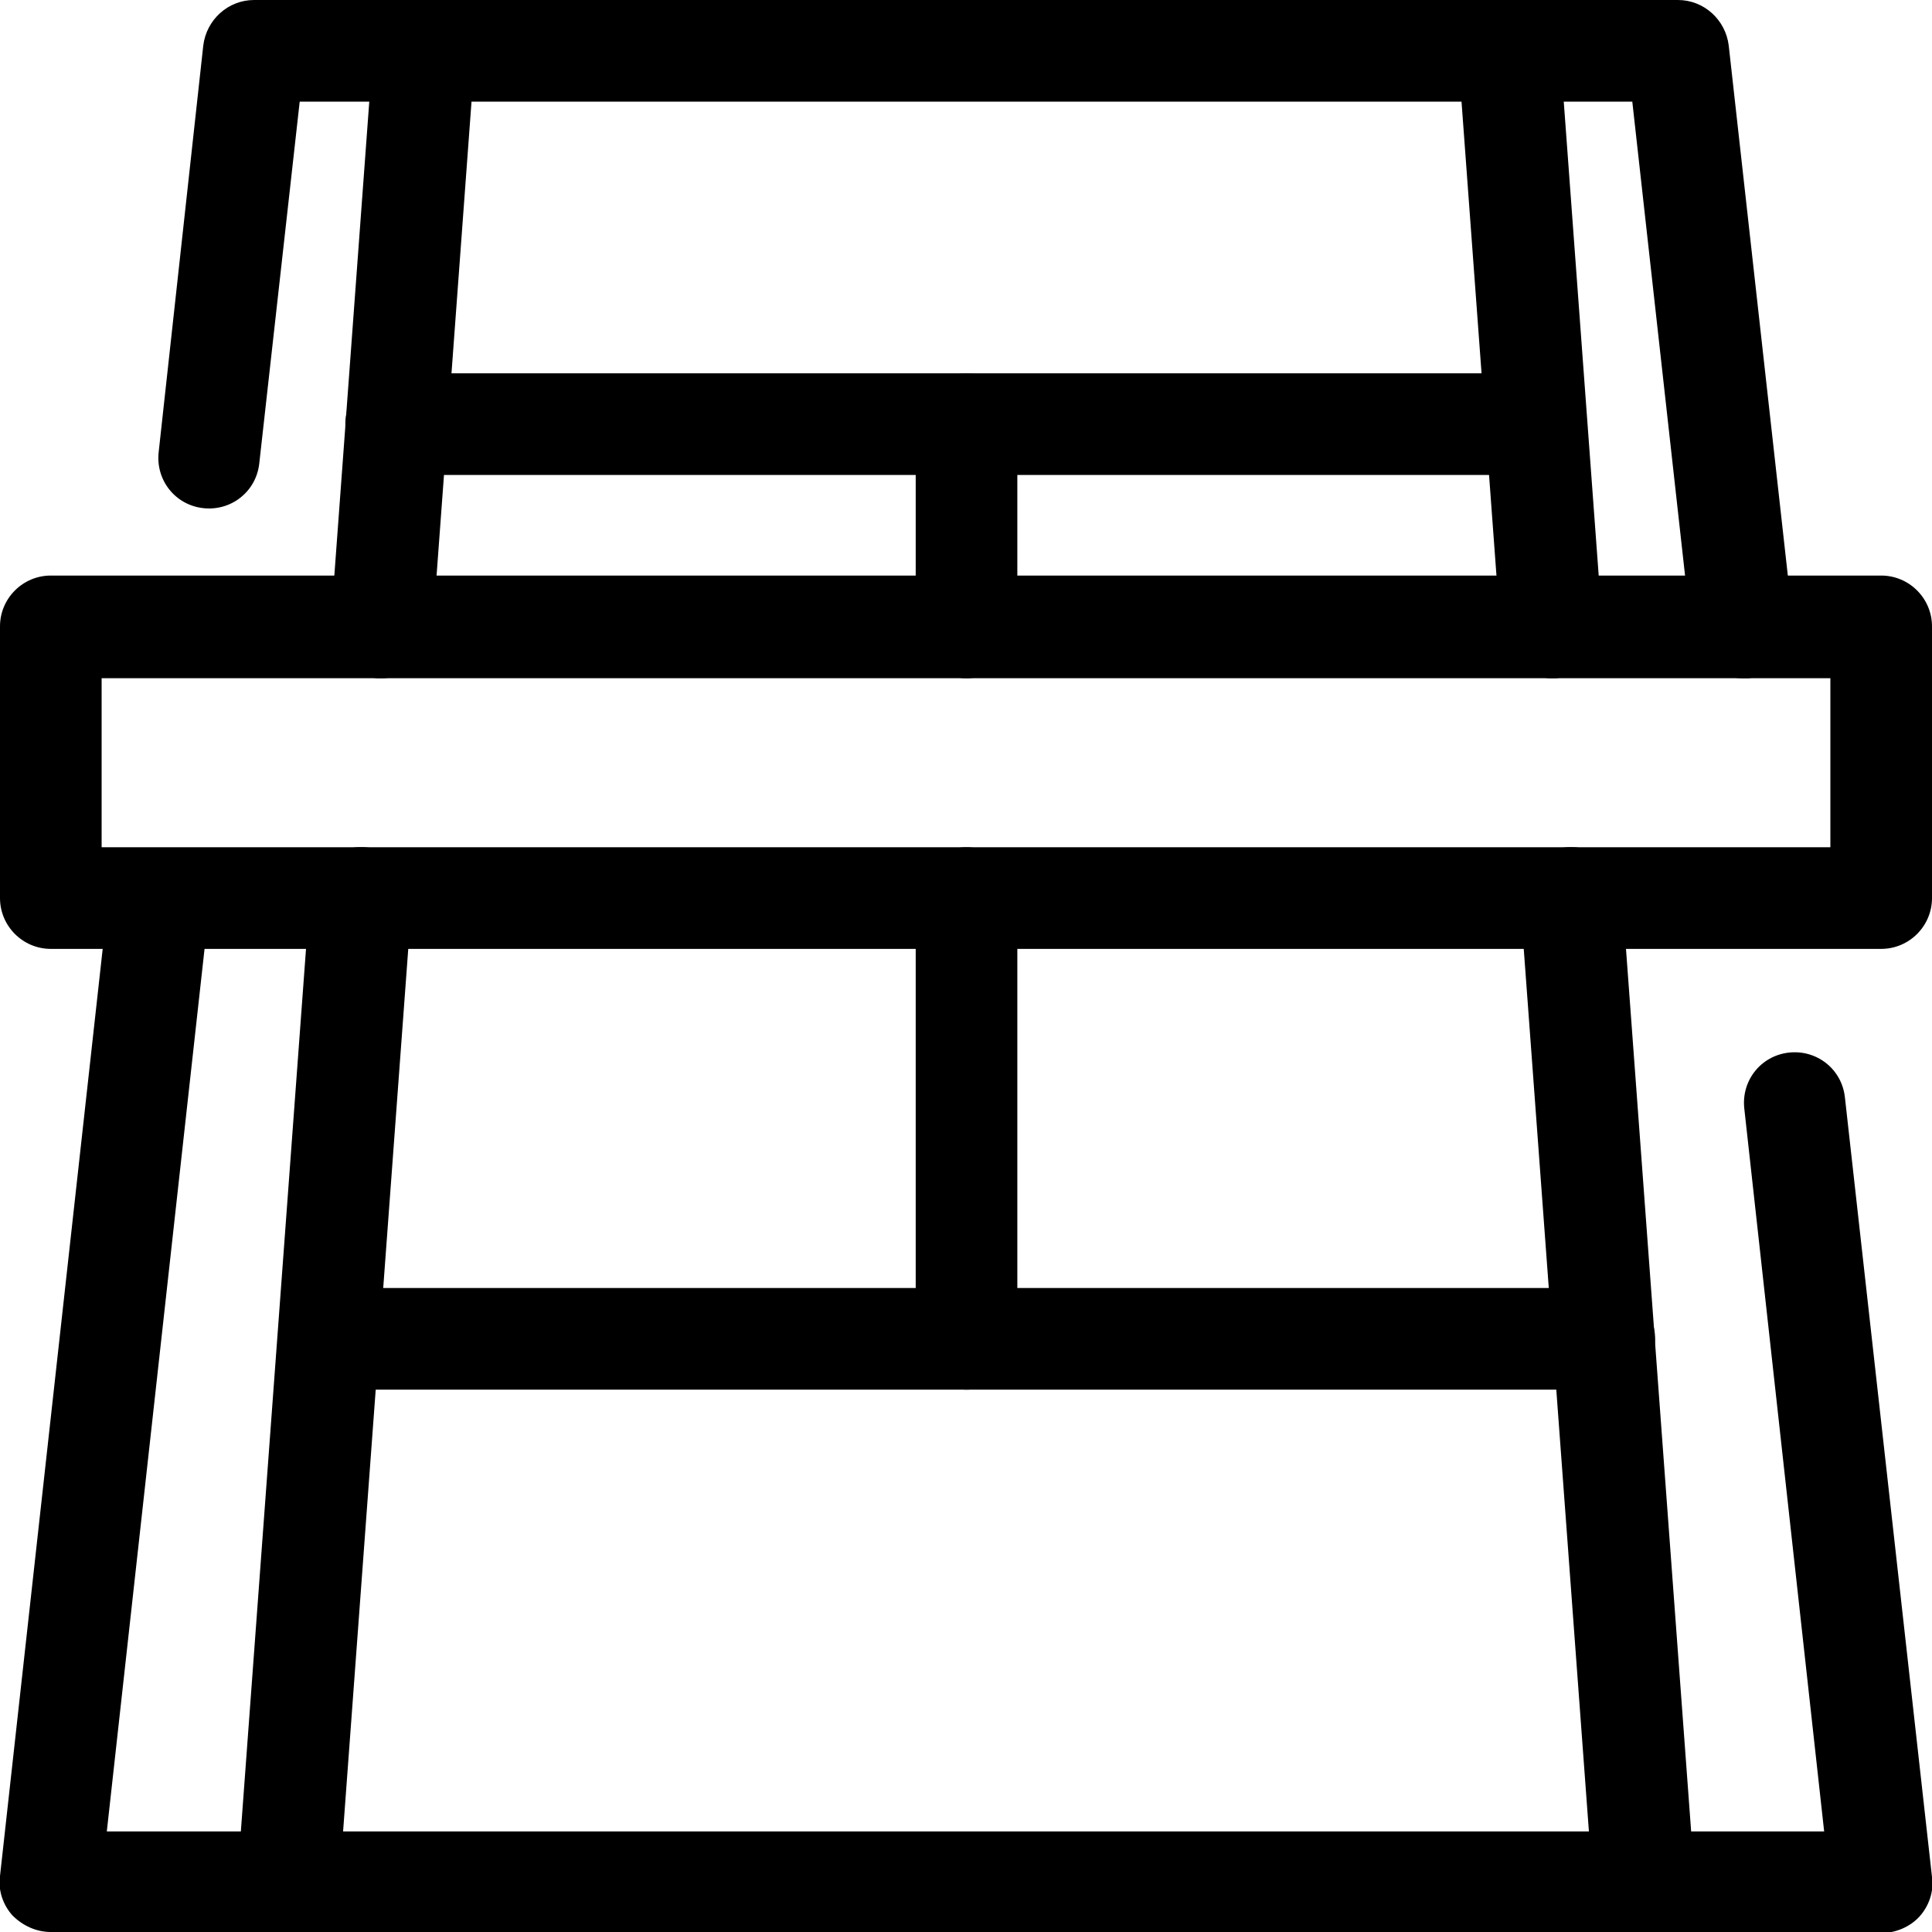 <?xml version="1.0" encoding="UTF-8"?>
<svg id="Layer_2" xmlns="http://www.w3.org/2000/svg" viewBox="0 0 18.63 18.63">
  <g id="Layer_1-2" data-name="Layer_1">
    <path d="M3.68,6.54s-.02,0-.04,0c-.27-.02-.47-.26-.45-.53L3.6.45c.02-.27.26-.47.53-.45.27.02.47.26.45.53l-.41,5.56c-.02.26-.23.45-.49.45"/>
    <path d="M2.78,18.63s-.02,0-.04,0c-.27-.02-.47-.26-.45-.53l.7-9.48c.02-.27.25-.47.53-.45.27.02.47.26.45.53l-.7,9.48c-.02.26-.23.45-.49.45"/>
    <path d="M14.81,4.58H3.82c-.27,0-.49-.22-.49-.49s.22-.49.49-.49h10.99c.27,0,.49.22.49.49s-.22.49-.49.49h0Z"/>
    <path d="M14.96,6.54c-.25,0-.47-.2-.49-.45l-.41-5.56c-.02-.27.18-.51.45-.53.27-.02.51.18.53.45l.41,5.56c.02.27-.18.51-.45.53-.01,0-.03,0-.04,0"/>
    <path d="M15.85,18.63c-.25,0-.47-.2-.49-.45l-.7-9.48c-.02-.27.18-.51.45-.53.28-.02.51.18.53.45l.7,9.48c.02.27-.18.51-.45.53-.01,0-.02,0-.04,0"/>
    <path d="M15.47,13.4H3.17c-.27,0-.49-.22-.49-.49s.22-.49.49-.49h12.3c.27,0,.49.22.49.49s-.22.49-.49.49"/>
    <path d="M16.8,6.54c-.25,0-.46-.19-.49-.44l-.57-5.12H2.89l-.39,3.49c-.03.27-.27.46-.54.43-.27-.03-.46-.27-.43-.54L1.96.44c.03-.25.24-.44.49-.44h13.73c.25,0,.46.19.49.44l.62,5.56c.03.27-.16.51-.43.54-.02,0-.04,0-.05,0Z"/>
    <path d="M18.14,18.63H.49c-.14,0-.27-.06-.37-.16-.09-.1-.14-.24-.12-.38l1.05-9.48c.03-.27.27-.46.54-.43.27.03.46.27.43.54l-.99,8.94h16.56l-.77-6.97c-.03-.27.16-.51.43-.54.27-.03.51.16.54.43l.84,7.52c.02.14-.03.28-.12.38-.09.1-.23.16-.37.16Z"/>
    <path d="M9.32,13.4c-.27,0-.49-.22-.49-.49v-4.25c0-.27.22-.49.49-.49s.49.22.49.49v4.25c0,.27-.22.49-.49.49"/>
    <path d="M9.32,6.54c-.27,0-.49-.22-.49-.49v-1.96c0-.27.22-.49.49-.49s.49.22.49.49v1.96c0,.27-.22.49-.49.49"/>
    <path d="M.98,8.17h16.67v-1.63H.98v1.63ZM18.14,9.15H.49c-.27,0-.49-.22-.49-.49v-2.62c0-.27.22-.49.49-.49h17.65c.27,0,.49.22.49.49v2.62c0,.27-.22.49-.49.49h0Z"/>
  </g>
</svg>